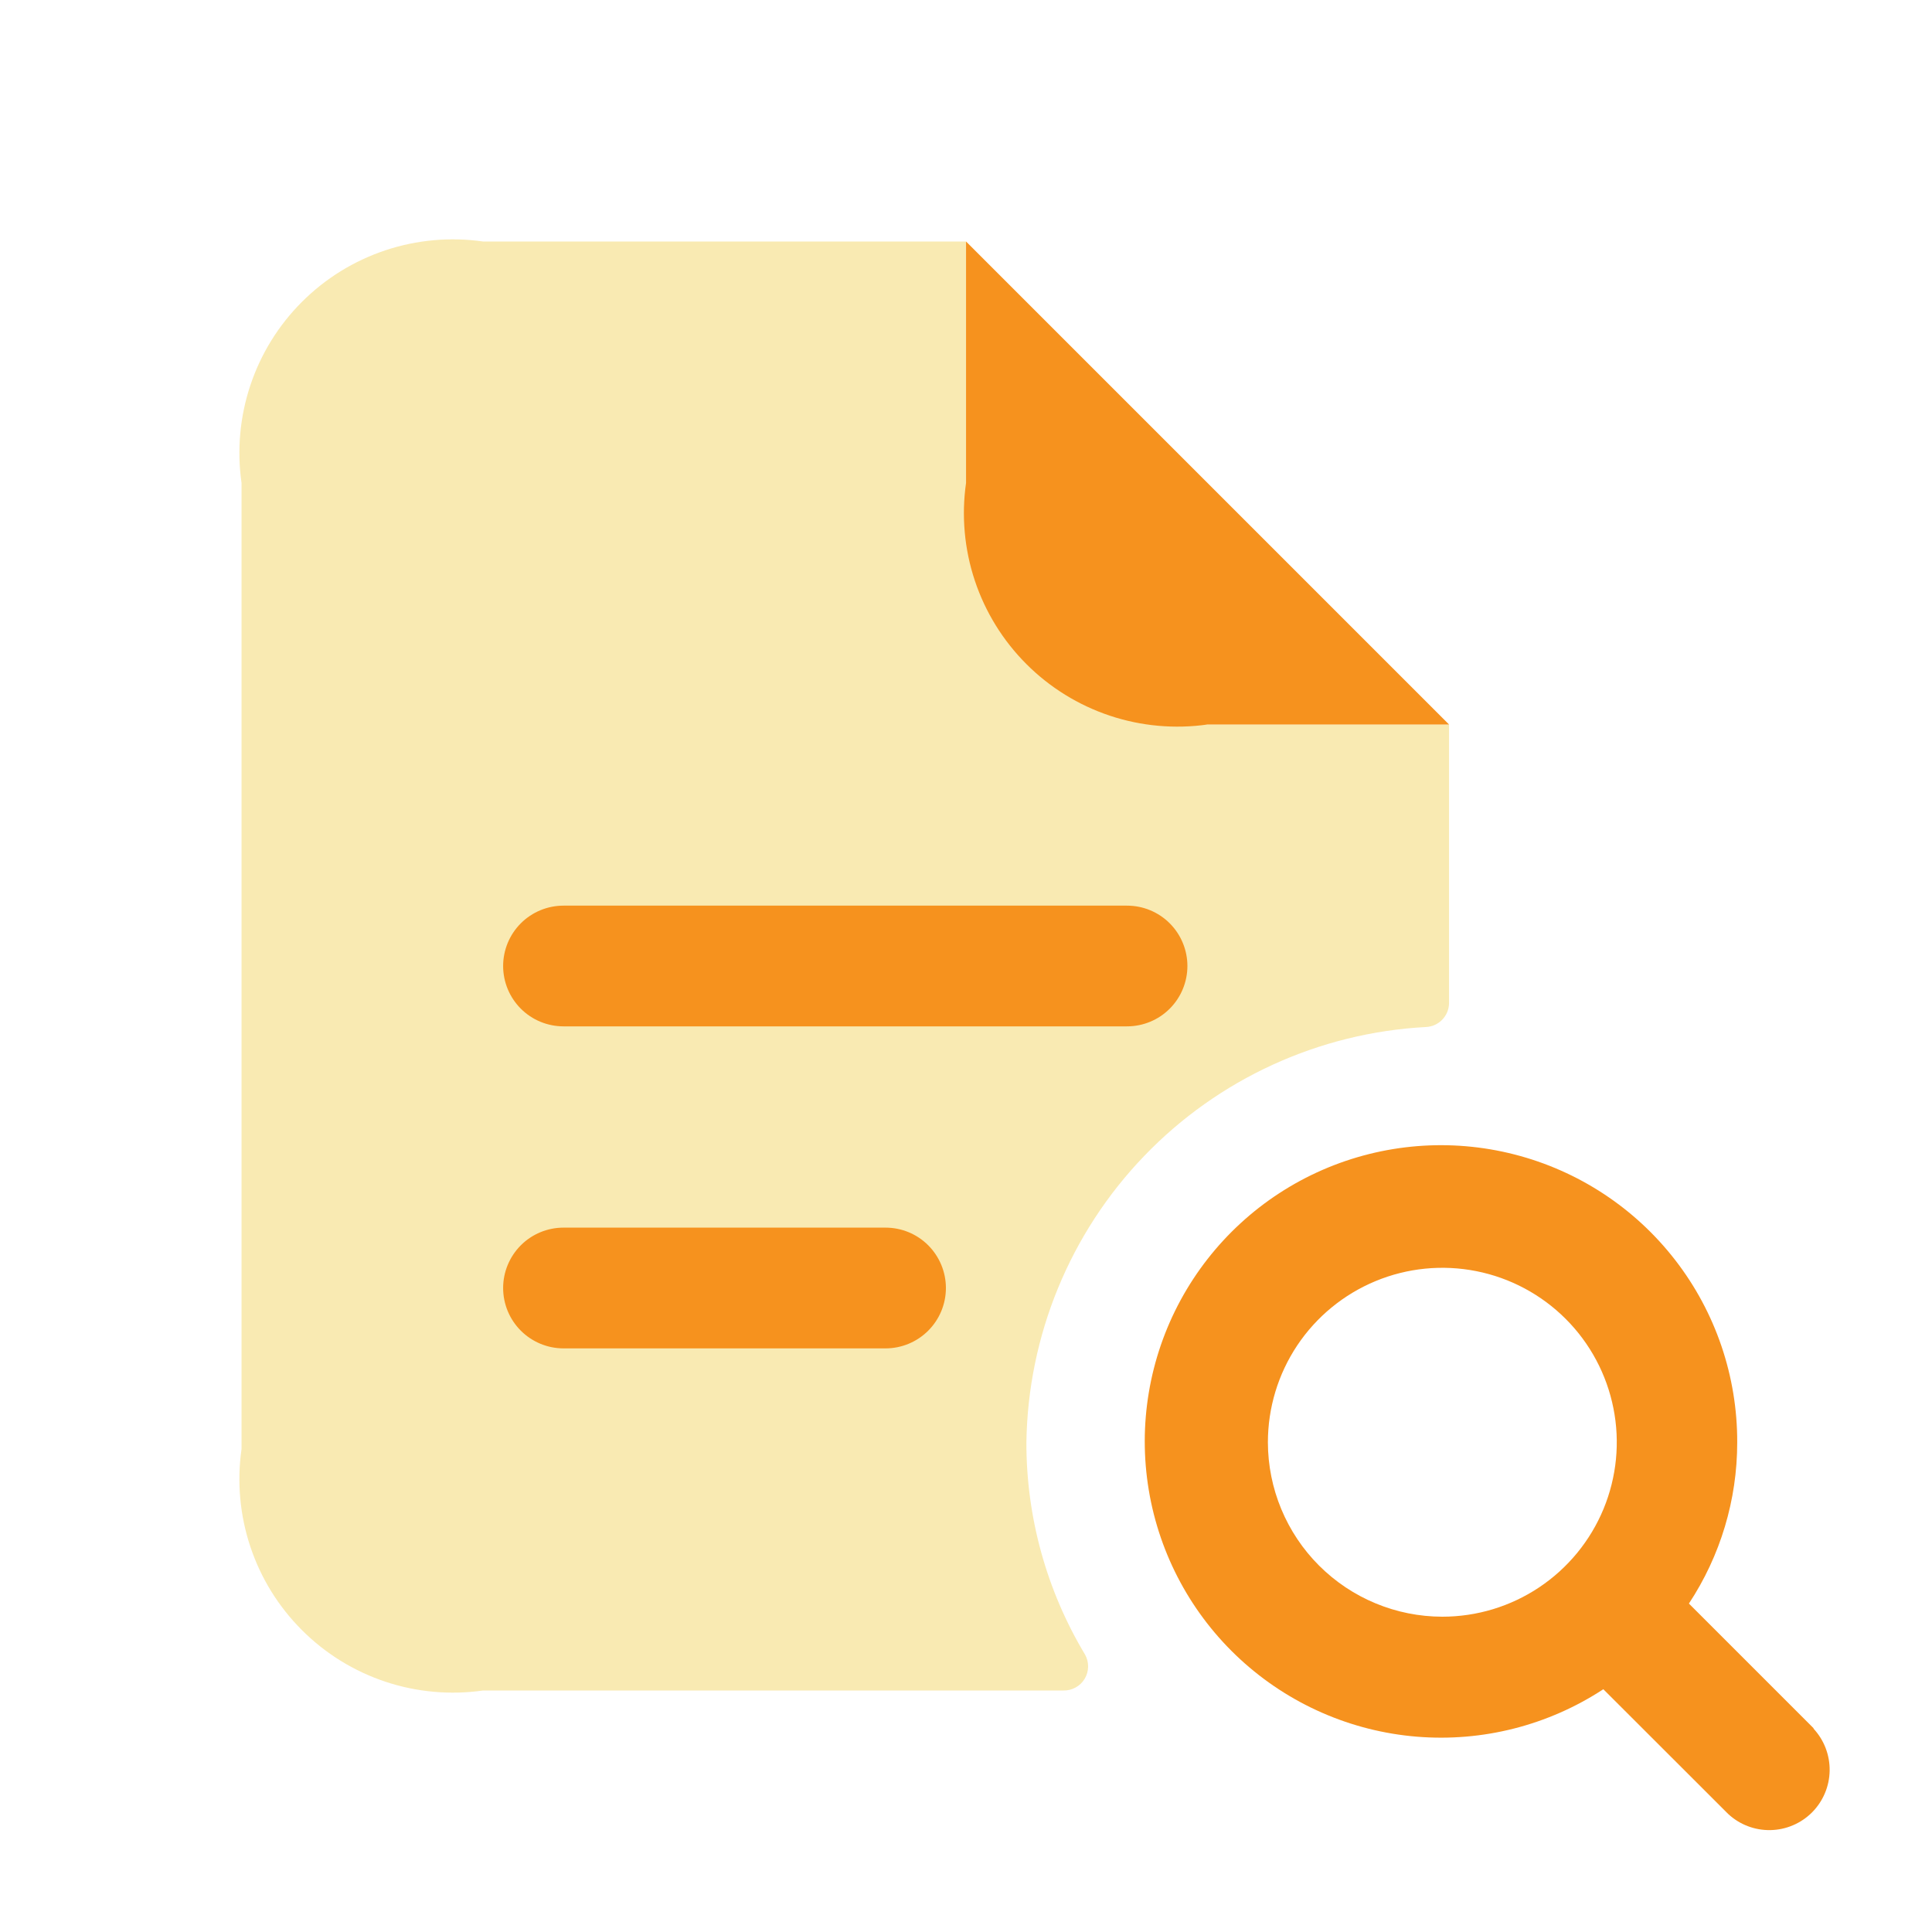 <svg width="50" height="50" viewBox="0 0 50 50" fill="none" xmlns="http://www.w3.org/2000/svg">
<path d="M37.501 18.75V25.969C37.497 26.127 37.434 26.278 37.323 26.391C37.212 26.505 37.063 26.572 36.905 26.579C34.139 26.726 31.532 27.919 29.612 29.916C27.692 31.912 26.602 34.564 26.563 37.333C26.561 39.266 27.085 41.162 28.08 42.819C28.134 42.915 28.162 43.024 28.16 43.134C28.159 43.245 28.128 43.353 28.071 43.447C28.014 43.542 27.933 43.62 27.836 43.673C27.739 43.726 27.63 43.753 27.52 43.75H12.501C11.652 43.871 10.786 43.793 9.973 43.522C9.159 43.251 8.42 42.794 7.814 42.187C7.207 41.581 6.75 40.842 6.479 40.028C6.208 39.215 6.13 38.349 6.251 37.5V12.5C6.13 11.651 6.208 10.786 6.479 9.972C6.75 9.158 7.207 8.419 7.814 7.813C8.42 7.206 9.159 6.75 9.973 6.478C10.786 6.207 11.652 6.129 12.501 6.25H25.001V12.5C25.001 14.158 25.659 15.747 26.831 16.919C28.003 18.091 29.593 18.75 31.251 18.75H37.501Z" fill="#F9EAB2"/>
<path d="M31.251 18.75H37.501L25.001 6.25V12.5C24.88 13.349 24.958 14.214 25.229 15.028C25.5 15.841 25.957 16.581 26.564 17.187C27.17 17.794 27.909 18.25 28.723 18.522C29.536 18.793 30.402 18.871 31.251 18.75ZM29.167 26.562H14.584C14.17 26.562 13.772 26.398 13.479 26.105C13.186 25.812 13.021 25.414 13.021 25C13.021 24.586 13.186 24.188 13.479 23.895C13.772 23.602 14.17 23.438 14.584 23.438H29.167C29.582 23.438 29.979 23.602 30.272 23.895C30.565 24.188 30.73 24.586 30.73 25C30.73 25.414 30.565 25.812 30.272 26.105C29.979 26.398 29.582 26.562 29.167 26.562ZM24.48 33.333C24.48 32.919 24.315 32.522 24.022 32.228C23.729 31.935 23.332 31.771 22.917 31.771H14.584C14.17 31.771 13.772 31.935 13.479 32.228C13.186 32.522 13.021 32.919 13.021 33.333C13.021 33.748 13.186 34.145 13.479 34.438C13.772 34.731 14.17 34.896 14.584 34.896H22.917C23.332 34.896 23.729 34.731 24.022 34.438C24.315 34.145 24.48 33.748 24.48 33.333ZM46.938 44.729L43.709 41.5C44.525 40.263 44.959 38.815 44.959 37.333C44.965 35.626 44.402 33.965 43.357 32.614C42.313 31.264 40.847 30.3 39.193 29.877C37.539 29.453 35.791 29.595 34.226 30.277C32.661 30.96 31.369 32.146 30.554 33.647C29.74 35.148 29.45 36.877 29.73 38.562C30.01 40.246 30.844 41.789 32.1 42.945C33.357 44.101 34.963 44.805 36.665 44.945C38.367 45.085 40.066 44.653 41.494 43.717L44.724 46.944C45.02 47.22 45.411 47.37 45.816 47.363C46.221 47.356 46.607 47.192 46.894 46.906C47.18 46.619 47.344 46.233 47.351 45.828C47.358 45.423 47.208 45.032 46.932 44.735L46.938 44.729ZM32.813 37.327C32.813 36.434 33.077 35.561 33.573 34.818C34.069 34.076 34.774 33.497 35.599 33.155C36.423 32.813 37.331 32.723 38.207 32.897C39.083 33.071 39.888 33.501 40.519 34.132C41.151 34.763 41.581 35.568 41.755 36.444C41.93 37.319 41.84 38.227 41.499 39.052C41.157 39.877 40.579 40.582 39.836 41.079C39.094 41.575 38.221 41.84 37.328 41.84C36.131 41.839 34.984 41.363 34.137 40.517C33.291 39.671 32.815 38.524 32.813 37.327Z" fill="#F6921E"/>
</svg>
